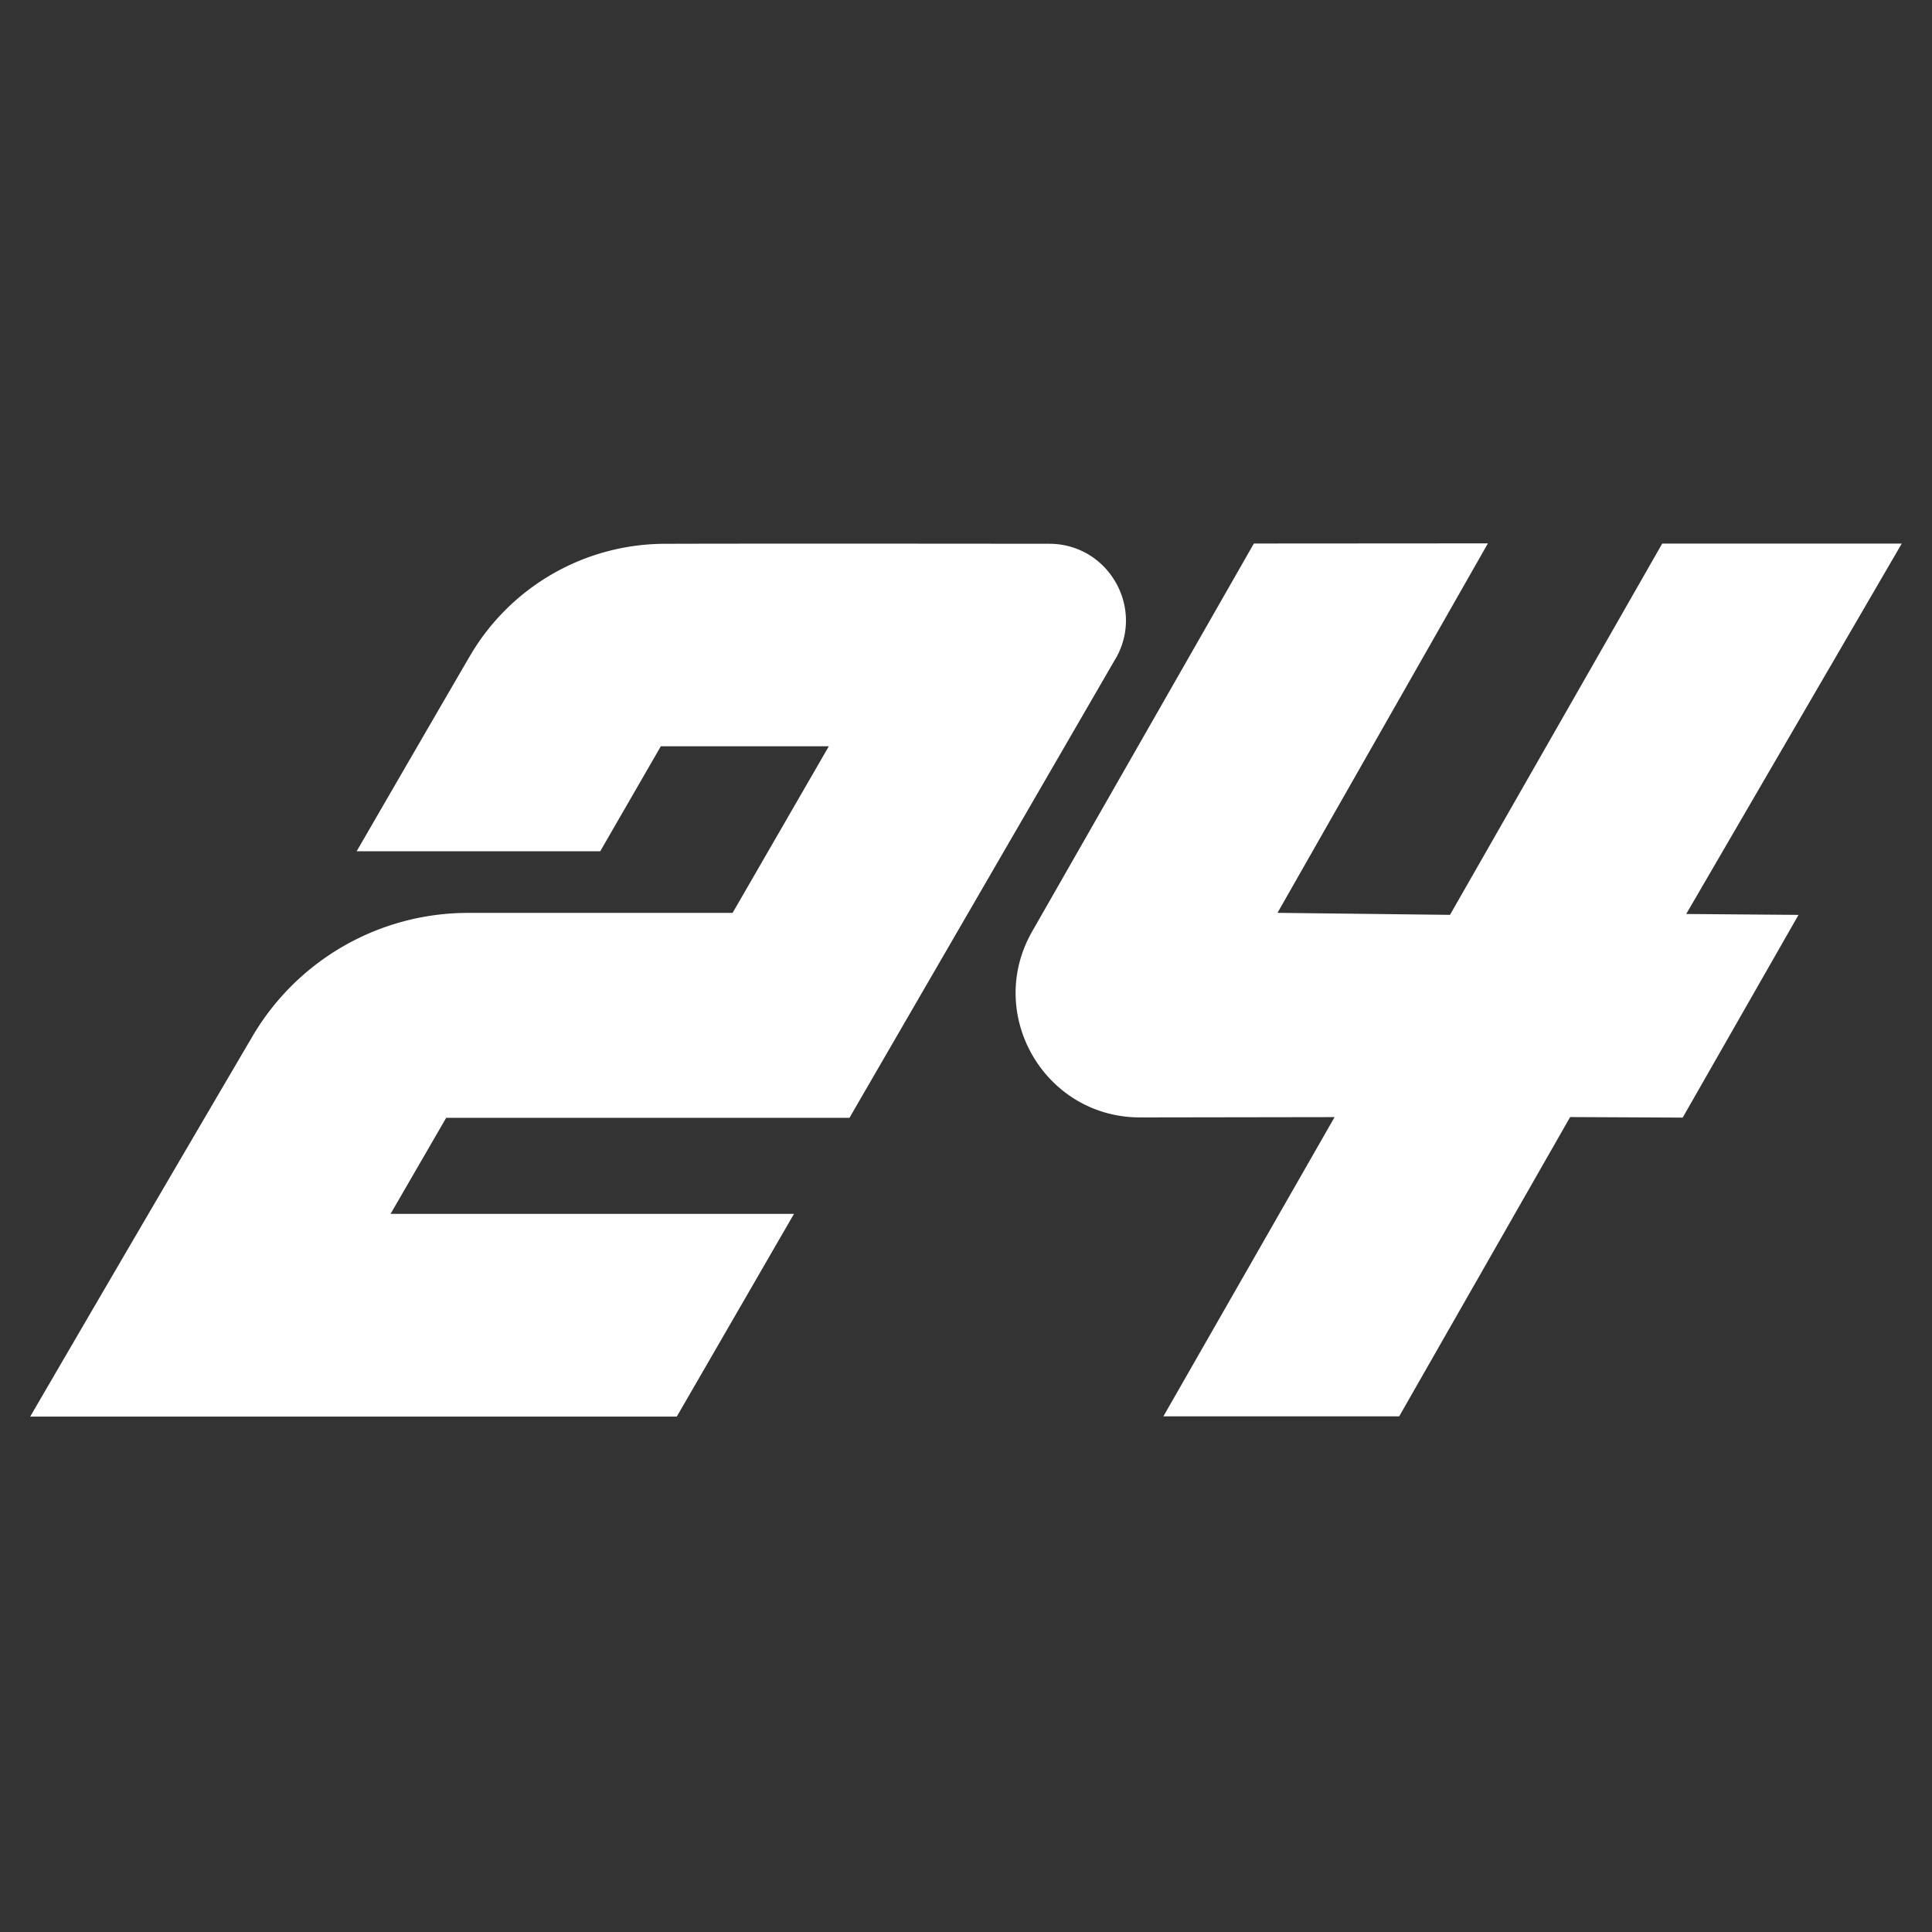 <svg xmlns="http://www.w3.org/2000/svg" width="64" height="64" fill="none"><rect width="100%" height="100%" fill="#333333" stroke="none"/><path fill="#fff" d="M36.953 21.826c.98-1.692-.24-3.812-2.197-3.813-4.37-.004-9.586-.008-12.738.001a7.493 7.493 0 0 0-6.454 3.721c-.669 1.146-2.066 3.555-3.75 6.465h8.069l2.008-3.479h5.565l-3.188 5.52h-8.75a8.28 8.28 0 0 0-7.159 4.096A3855.583 3855.583 0 0 0 1 46.927h21.419l3.883-6.716H12.938l1.842-3.181h13.36c.88-1.524 5.807-10.016 8.81-15.204M62.998 18.007l-7.14 12.27 3.72.03-3.837 6.715-3.728-.018-5.663 9.914h-7.811l5.671-9.912-6.44.01c-3.162.003-5.148-3.414-3.578-6.161l7.344-12.85L49.289 18l-6.97 12.239 5.714.067 7.03-12.299H63h-.002Z"/></svg>